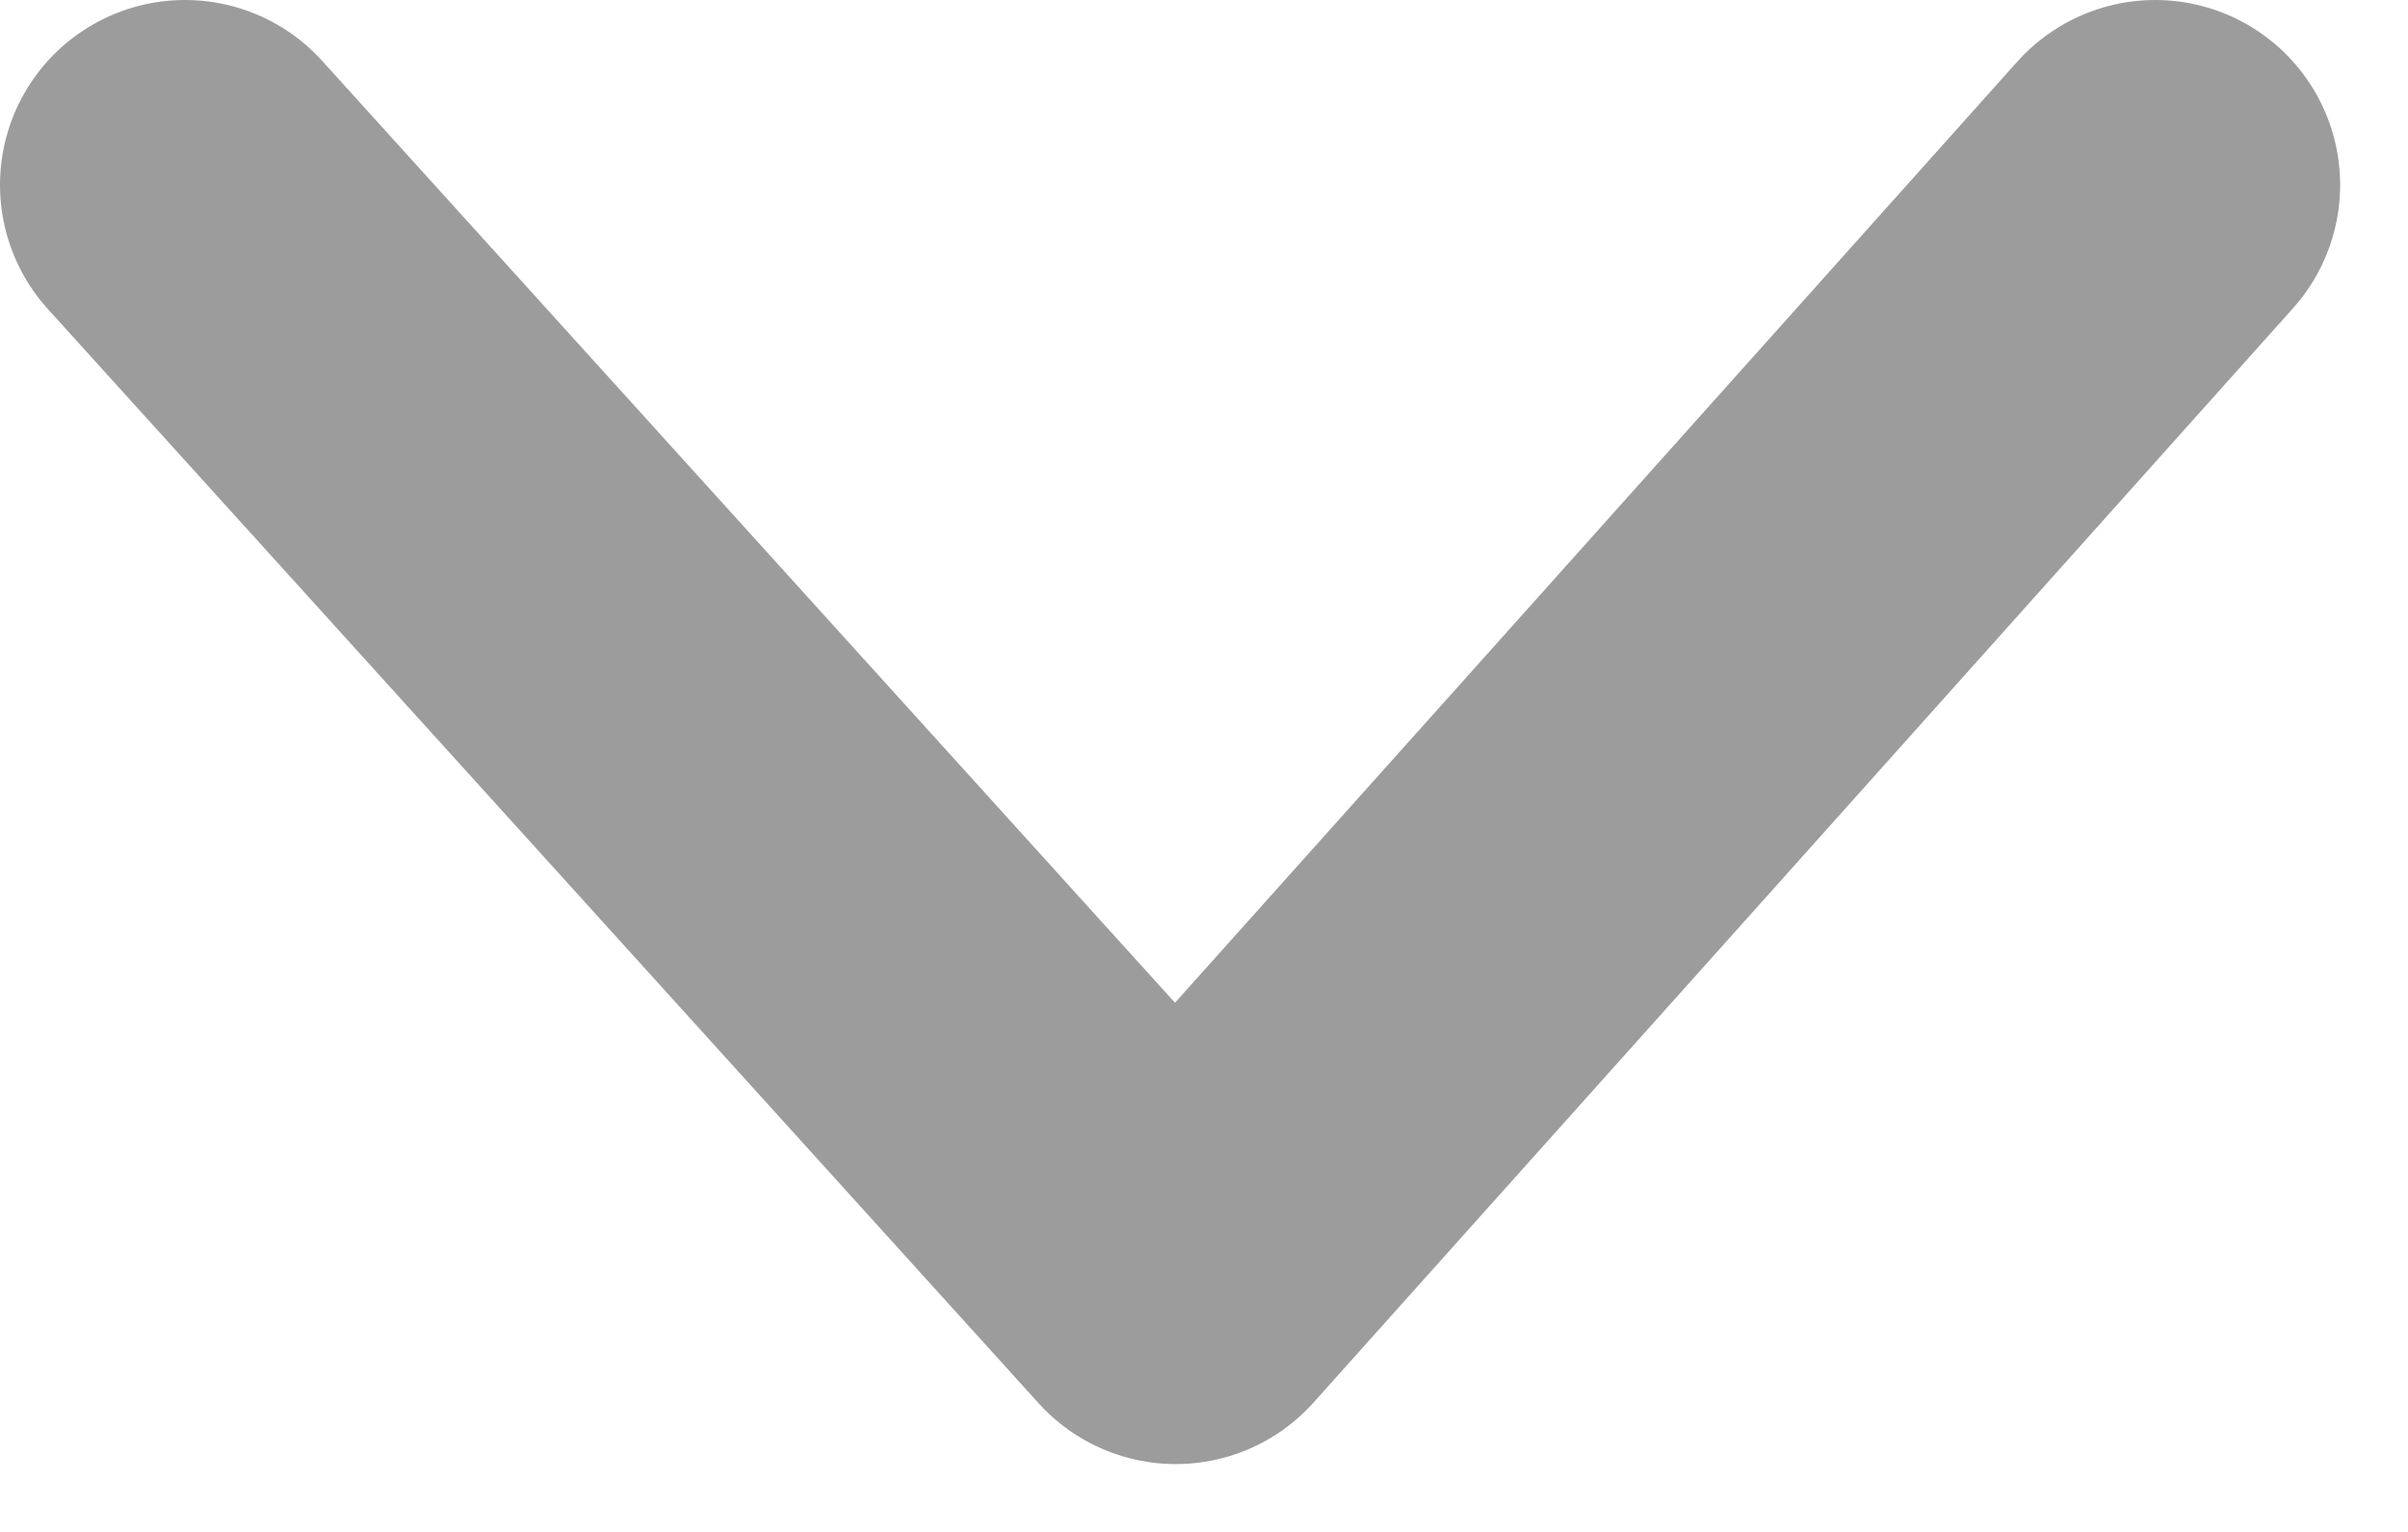<?xml version="1.0" encoding="utf-8"?>
<svg width="11px" height="7px" viewBox="0 0 11 7" version="1.1" xmlns:xlink="http://www.w3.org/1999/xlink" xmlns="http://www.w3.org/2000/svg">
  <path d="M0 0L4.526 5L6.574 2.712L9 0" transform="matrix(1 -1.7484555E-07 1.7484555E-07 1 0.845 0.845)" id="Stroke-3" fill="none" fill-rule="evenodd" stroke="#9C9C9C" stroke-width="1.69" stroke-linecap="round" stroke-linejoin="round" />
</svg>